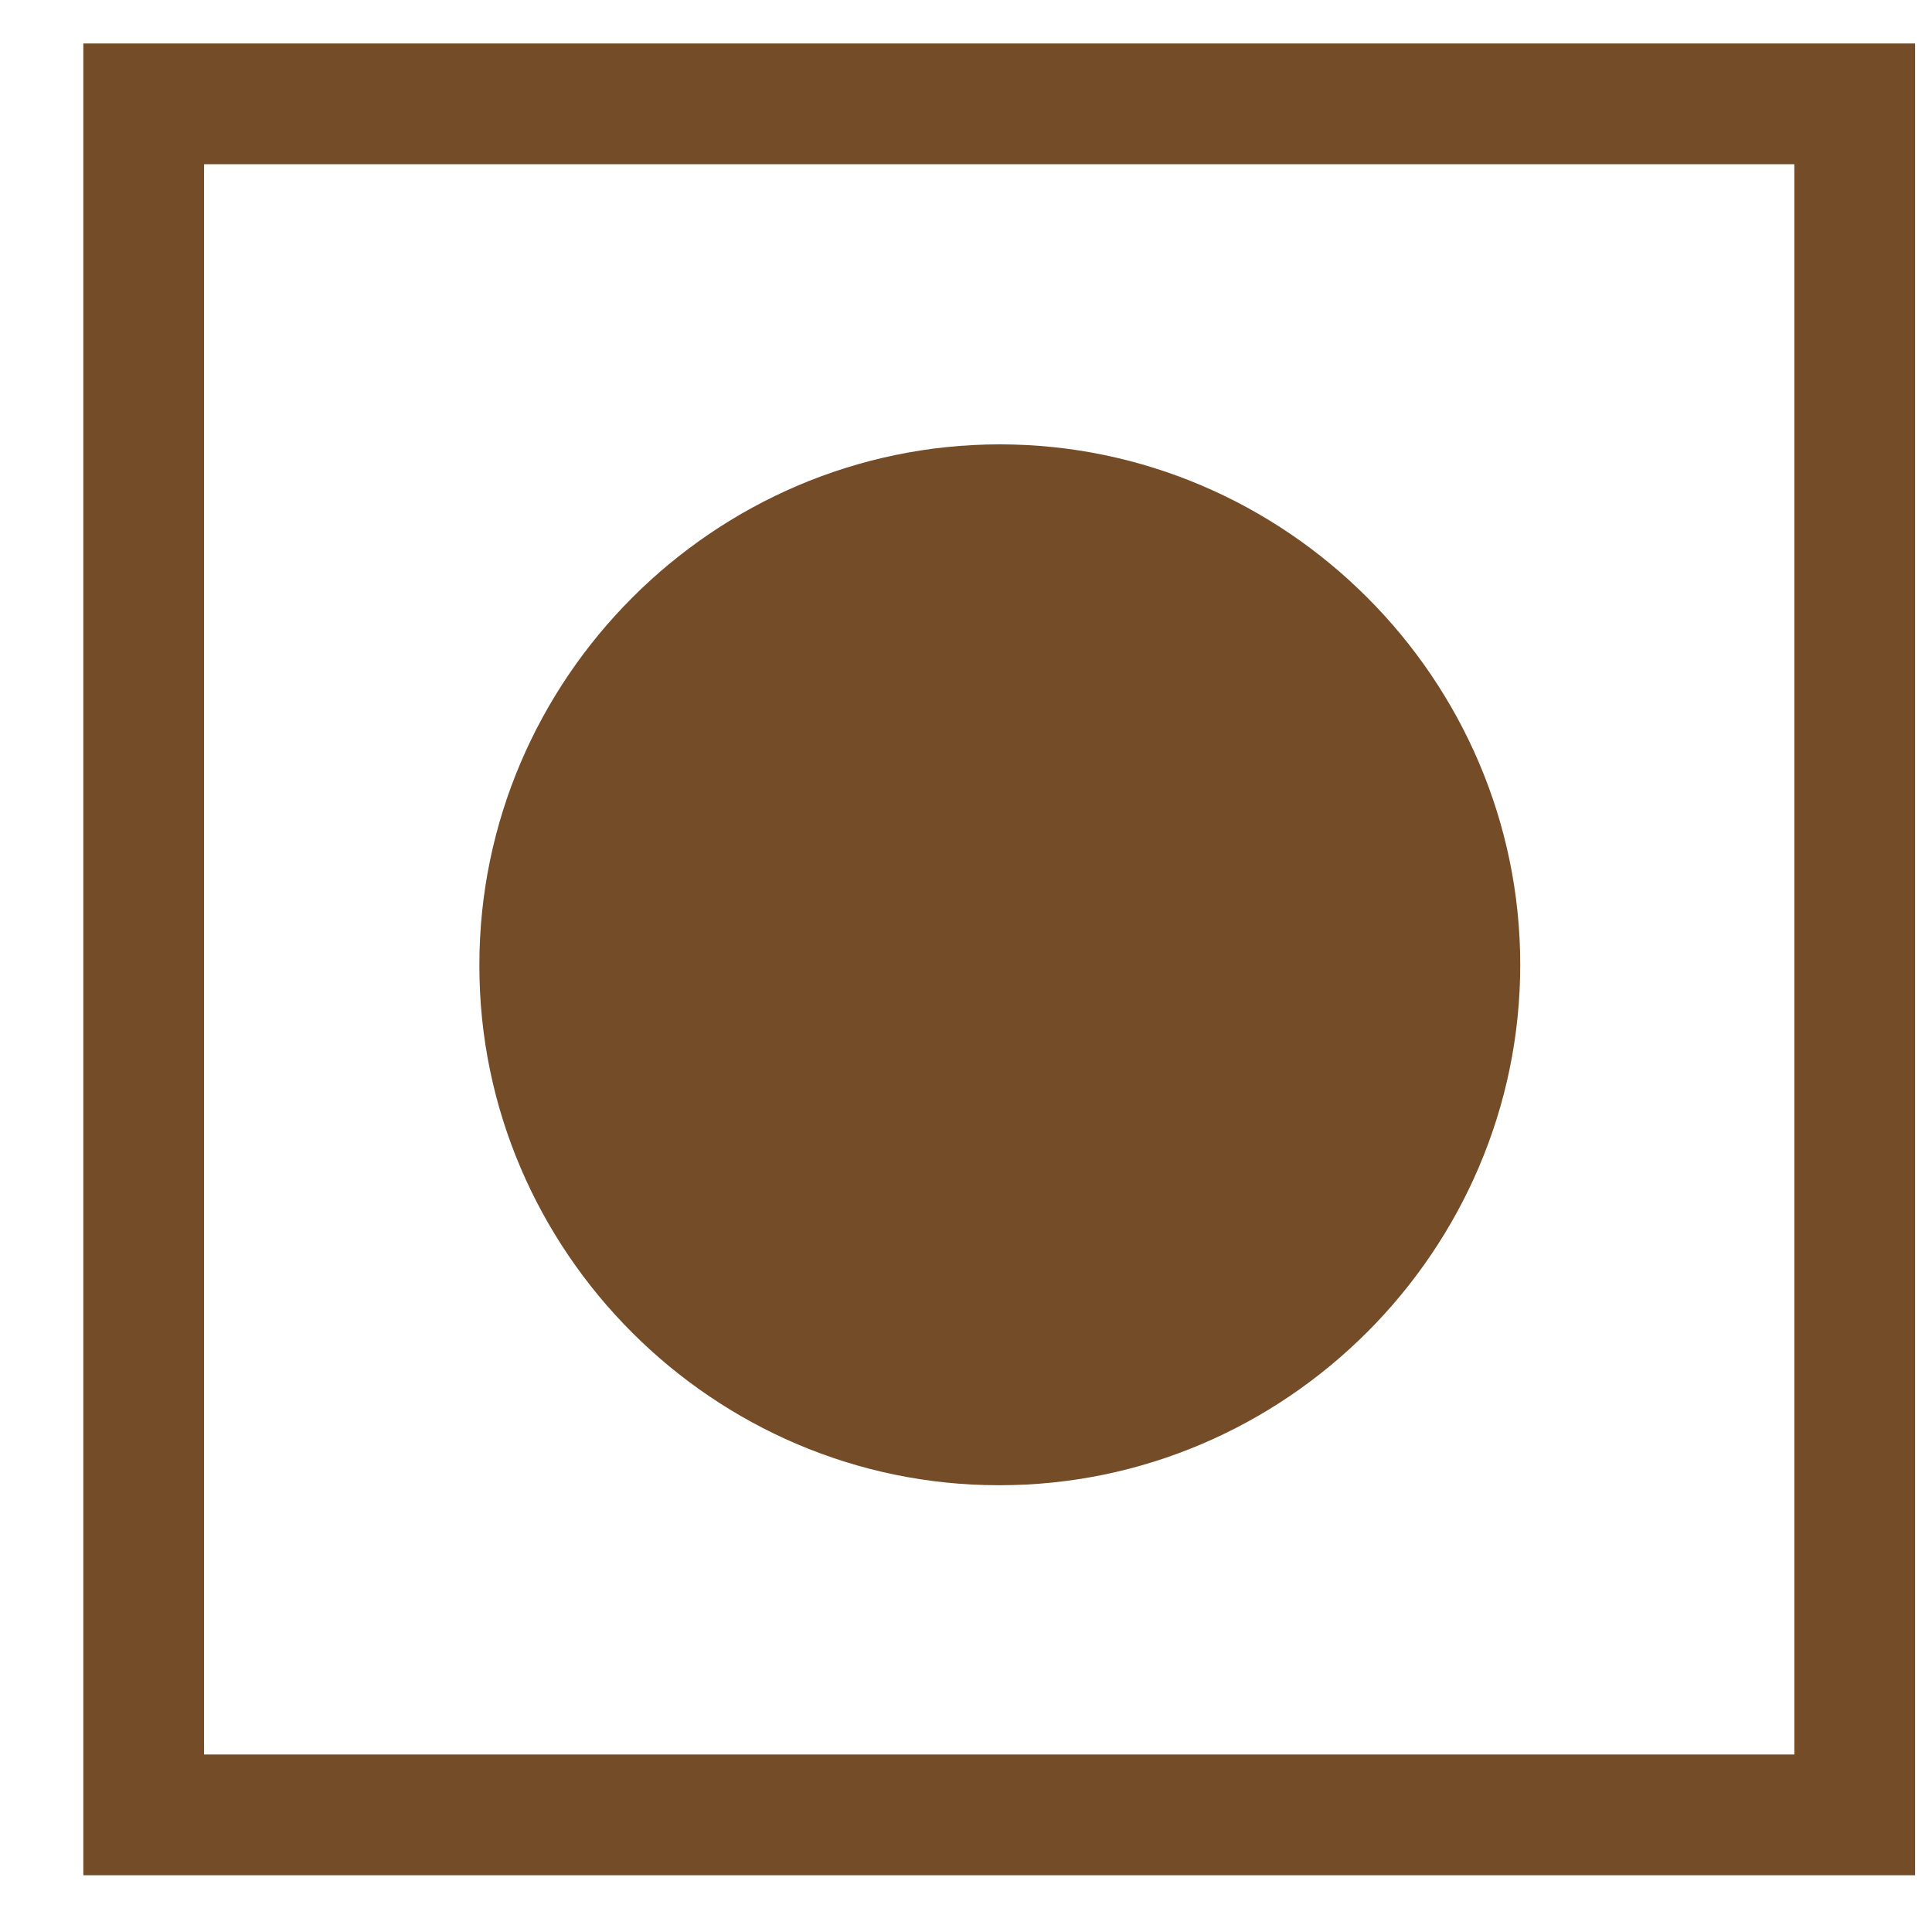 <?xml version="1.0" encoding="UTF-8" standalone="no"?>
<!DOCTYPE svg PUBLIC "-//W3C//DTD SVG 1.1//EN" "http://www.w3.org/Graphics/SVG/1.1/DTD/svg11.dtd">
<svg width="100%" height="100%" viewBox="0 0 16 16" version="1.1" xmlns="http://www.w3.org/2000/svg" xmlns:xlink="http://www.w3.org/1999/xlink" xml:space="preserve" xmlns:serif="http://www.serif.com/" style="fill-rule:evenodd;clip-rule:evenodd;stroke-miterlimit:10;">
    <g transform="matrix(1,0,0,1,-32,-26)">
        <rect x="33.19" y="26.86" width="14.17" height="14.17" style="fill:none;stroke:rgb(117,76,40);stroke-width:1px;"/>
    </g>
    <g transform="matrix(1,0,0,1,-32,-26)">
        <path d="M36.47,34C36.47,33.997 36.47,33.993 36.47,33.99C36.47,31.9 38.19,30.18 40.28,30.18C42.37,30.18 44.09,31.9 44.09,33.99C44.09,36.08 42.37,37.8 40.28,37.8C40.277,37.8 40.273,37.8 40.27,37.8C38.185,37.8 36.47,36.085 36.47,34C36.47,34 36.47,34 36.47,34" style="fill:rgb(117,76,40);fill-rule:nonzero;"/>
    </g>
    <g transform="matrix(1,0,0,1,-32,-26)">
        <path d="M36.47,34L36.47,33.99C36.47,31.9 38.19,30.18 40.28,30.18C42.37,30.18 44.09,31.9 44.09,33.99C44.09,36.08 42.37,37.8 40.28,37.8C40.277,37.8 40.273,37.8 40.27,37.8C38.185,37.8 36.47,36.085 36.47,34Z" style="fill:none;fill-rule:nonzero;stroke:rgb(117,76,40);stroke-width:1px;"/>
    </g>
</svg>

